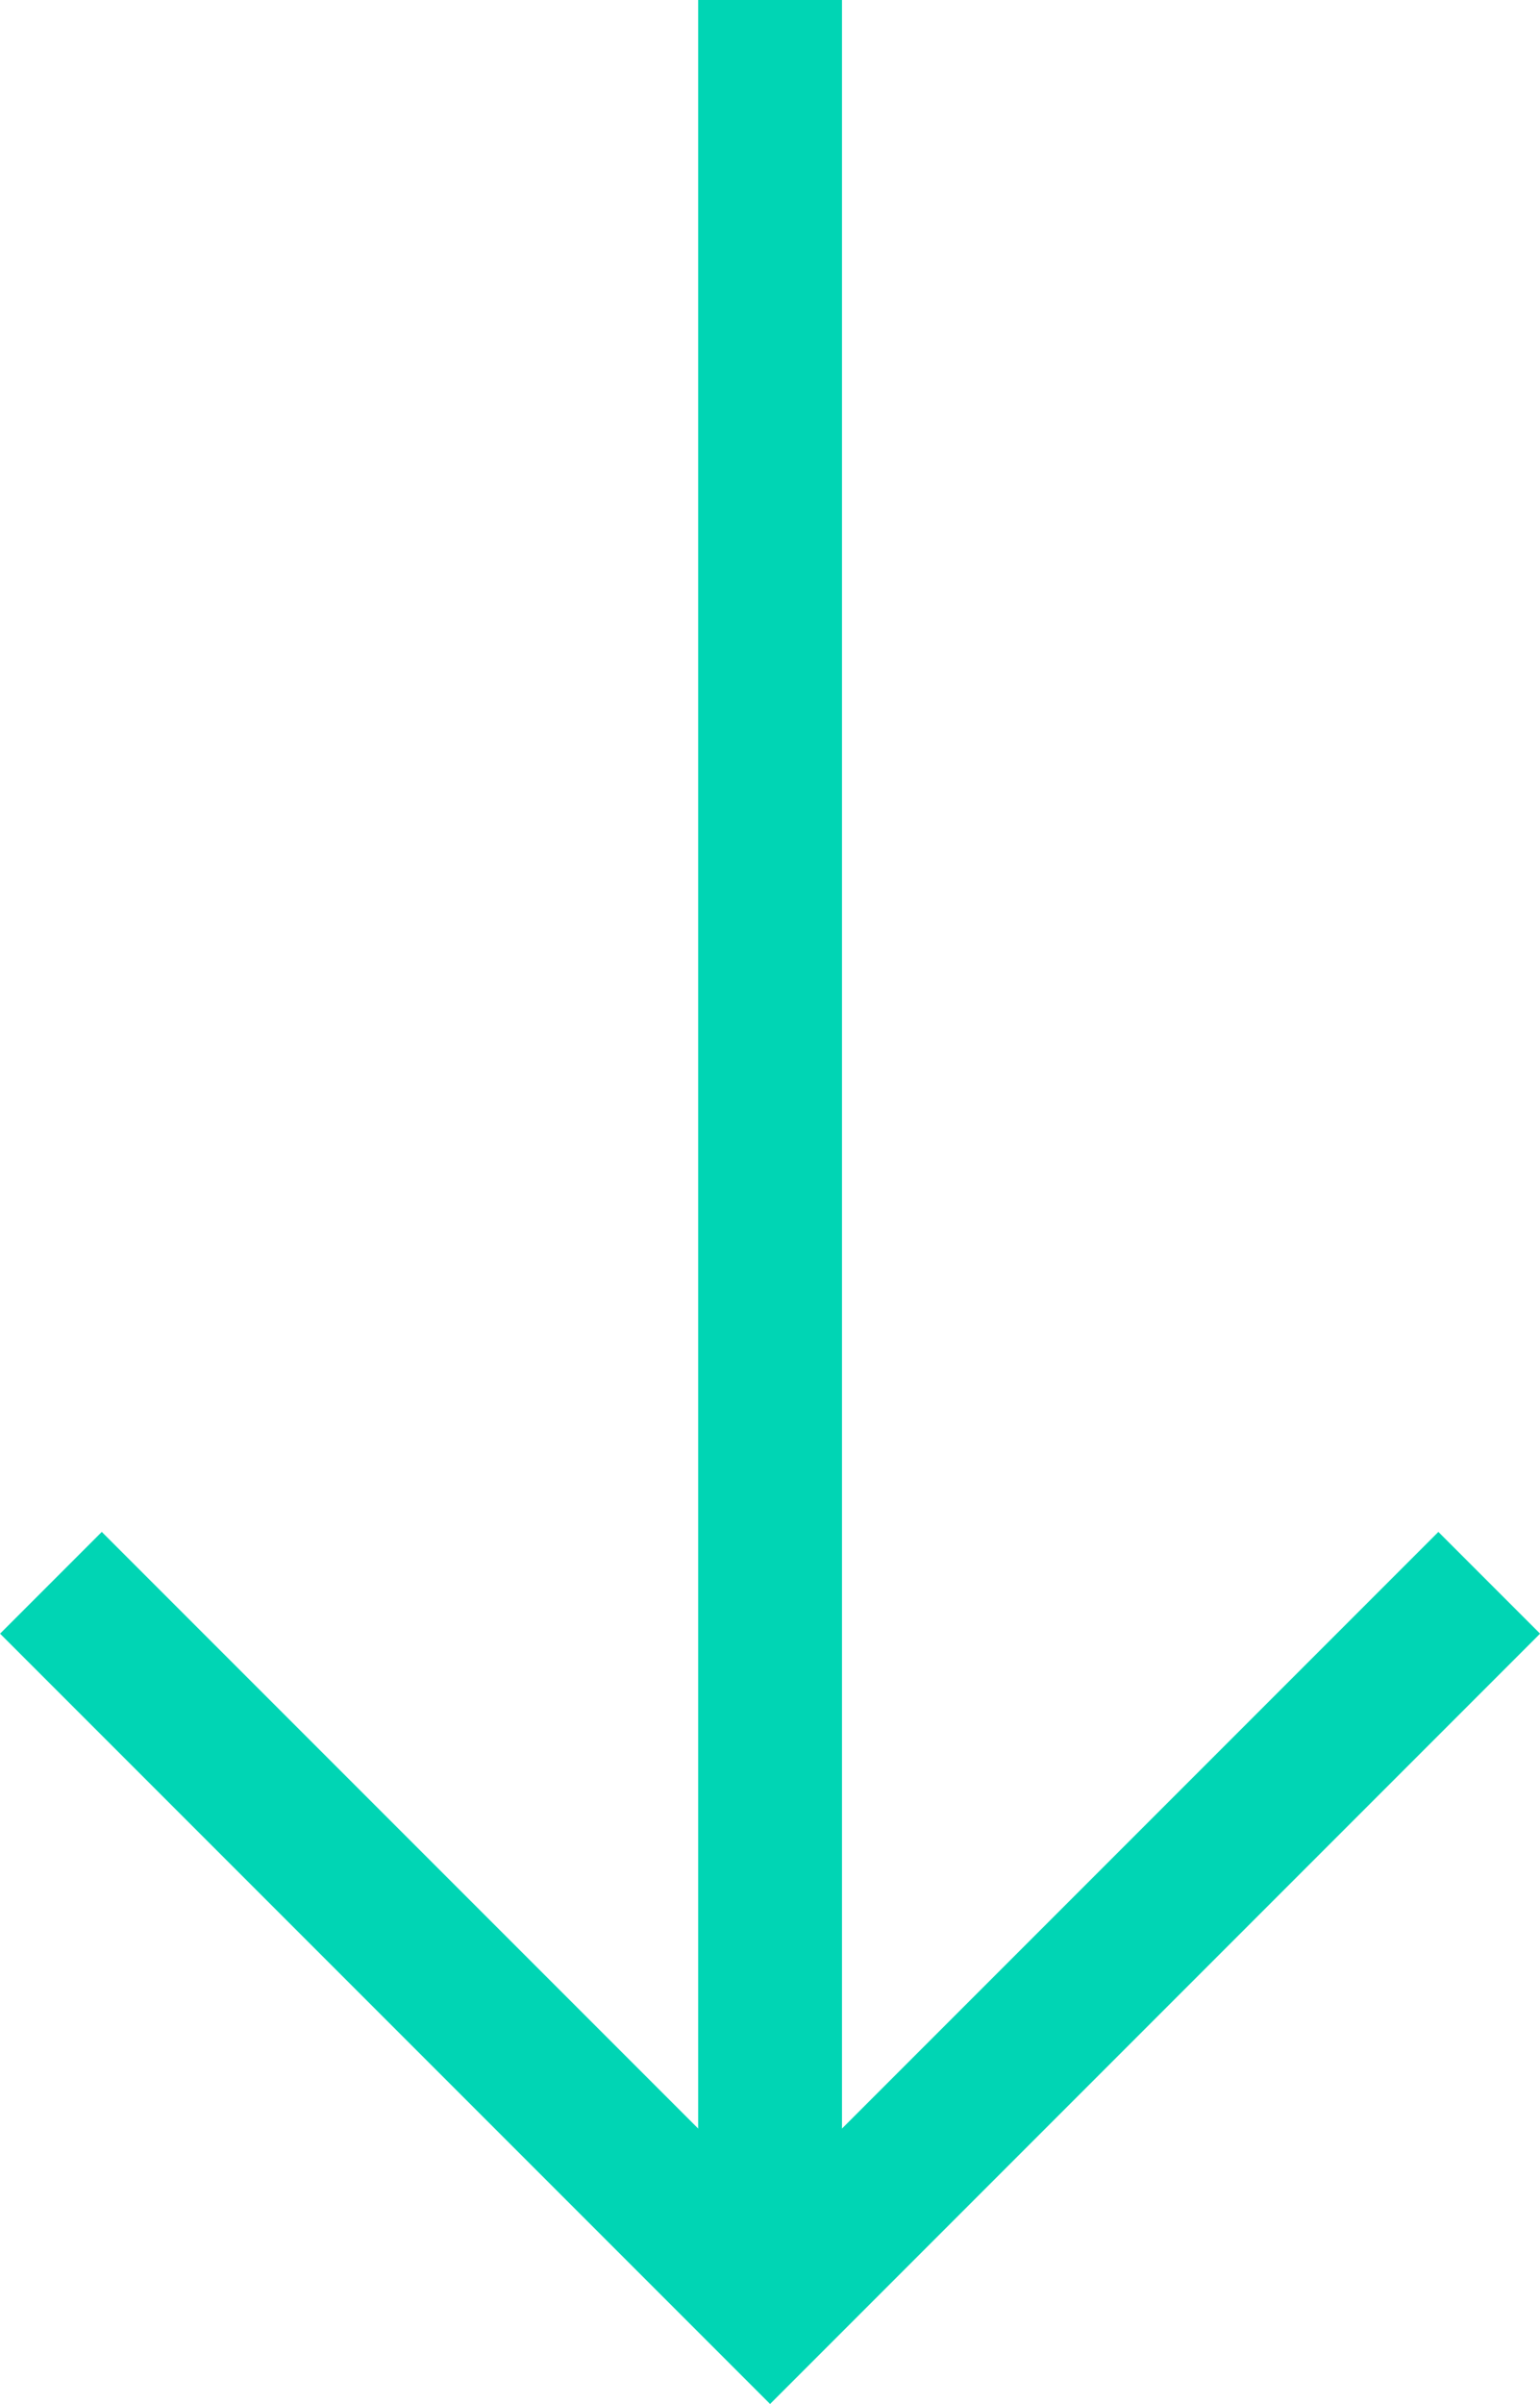 <svg xmlns="http://www.w3.org/2000/svg" width="10.707" height="16.707" viewBox="0 0 10.707 16.707">
  <g id="Button-Arrow-Down-Green" transform="translate(-912 -714.823)">
    <path id="Path_192" data-name="Path 192" d="M-223.782,177.42l5-5-5-5" transform="translate(1089.774 949.605) rotate(90)" fill="none" stroke="#00d5b4" stroke-miterlimit="10" stroke-width="1"/>
    <line id="Line_2" data-name="Line 2" x1="16" transform="translate(917.354 714.823) rotate(90)" fill="none" stroke="#00d5b4" stroke-miterlimit="10" stroke-width="1"/>
  </g>
</svg>
